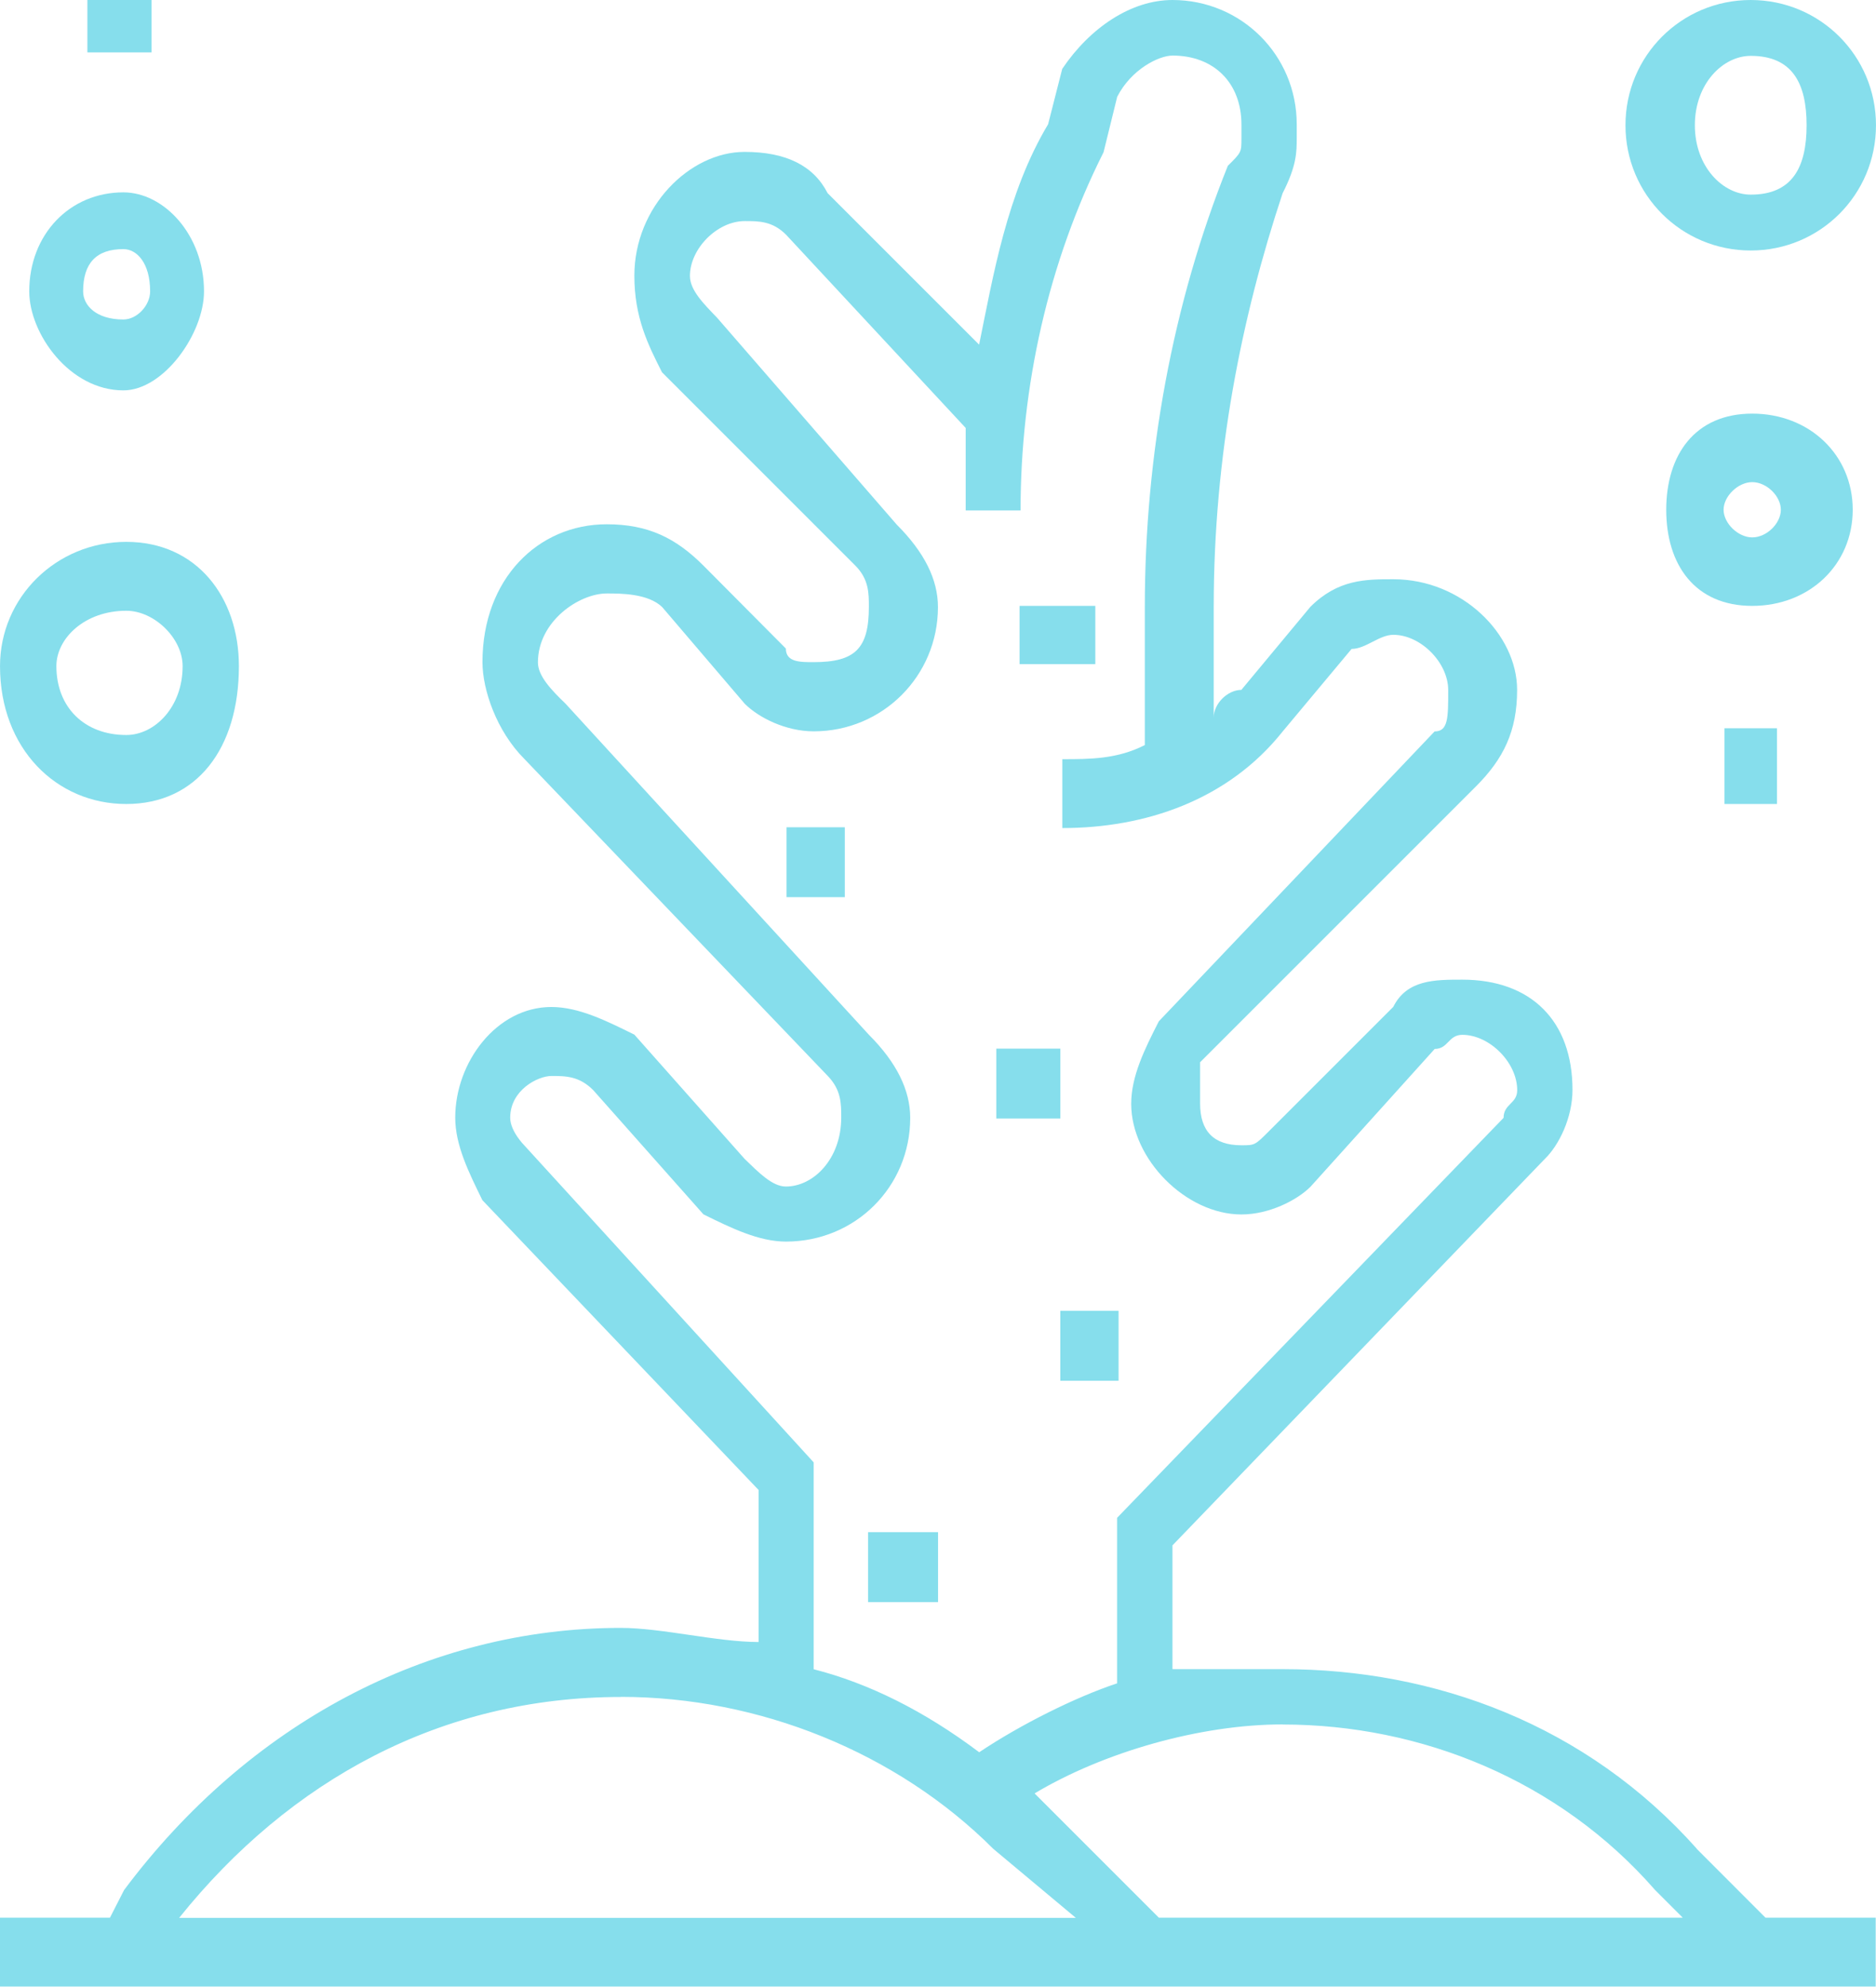<?xml version="1.0" encoding="UTF-8"?> <!-- Creator: CorelDRAW 2020 (64-Bit) --> <svg xmlns="http://www.w3.org/2000/svg" xmlns:xlink="http://www.w3.org/1999/xlink" xmlns:xodm="http://www.corel.com/coreldraw/odm/2003" xml:space="preserve" width="38.313mm" height="40.574mm" style="shape-rendering:geometricPrecision; text-rendering:geometricPrecision; image-rendering:optimizeQuality; fill-rule:evenodd; clip-rule:evenodd" viewBox="0 0 188.71 199.85"> <defs> <style type="text/css"> <![CDATA[ .fil0 {fill:#86DEEC} ]]> </style> </defs> <g id="Слой_x0020_1">  <g id="_1605185918496"> <path class="fil0" d="M170.69 185.98c-11.13,-12.5 -26.37,-18.07 -41.66,-18.07 -4.15,0 -6.93,0 -11.09,0 0,-12.45 0,-12.45 0,-12.45 37.46,-38.88 37.46,-38.88 37.46,-38.88 1.42,-1.37 2.78,-4.15 2.78,-6.94 0,-6.93 -4.15,-11.09 -11.09,-11.09 -2.78,0 -5.57,0 -6.94,2.74 -12.5,12.5 -12.5,12.5 -12.5,12.5 -1.42,1.42 -1.42,1.42 -2.78,1.42 -2.78,0 -4.15,-1.42 -4.15,-4.2 0,-1.37 0,-2.78 0,-4.15 27.74,-27.74 27.74,-27.74 27.74,-27.74 2.78,-2.78 4.15,-5.57 4.15,-9.72 0,-5.57 -5.52,-11.13 -12.45,-11.13 -2.78,0 -5.57,0 -8.35,2.78 -6.94,8.35 -6.94,8.35 -6.94,8.35 -1.37,0 -2.78,1.37 -2.78,2.78 0,-11.13 0,-11.13 0,-11.13 0,-15.24 2.78,-29.11 6.93,-41.61 1.42,-2.78 1.42,-4.15 1.42,-5.57 0,-1.37 0,-1.37 0,-1.37 0,-6.94 -5.57,-12.5 -12.5,-12.5 -4.15,0 -8.3,2.78 -11.09,6.93 -1.42,5.57 -1.42,5.57 -1.42,5.57 -4.15,6.93 -5.52,15.24 -6.94,22.17 -15.24,-15.24 -15.24,-15.24 -15.24,-15.24 -1.42,-2.78 -4.2,-4.15 -8.35,-4.15 -5.52,0 -11.09,5.52 -11.09,12.45 0,4.2 1.37,6.94 2.78,9.72 19.44,19.44 19.44,19.44 19.44,19.44 1.37,1.37 1.37,2.78 1.37,4.15 0,4.2 -1.37,5.57 -5.57,5.57 -1.37,0 -2.78,0 -2.78,-1.37 -8.3,-8.35 -8.3,-8.35 -8.3,-8.35 -2.78,-2.78 -5.57,-4.15 -9.72,-4.15 -6.93,0 -12.5,5.52 -12.5,13.87 0,2.78 1.42,6.93 4.2,9.72 30.52,31.89 30.52,31.89 30.52,31.89 1.37,1.42 1.37,2.78 1.37,4.2 0,4.15 -2.78,6.94 -5.57,6.94 -1.37,0 -2.74,-1.42 -4.15,-2.78 -11.09,-12.5 -11.09,-12.5 -11.09,-12.5 -2.78,-1.37 -5.57,-2.78 -8.35,-2.78 -5.52,0 -9.67,5.57 -9.67,11.13 0,2.78 1.37,5.52 2.73,8.3 27.79,29.16 27.79,29.16 27.79,29.16 0,15.29 0,15.29 0,15.29 -4.2,0 -9.72,-1.42 -13.87,-1.42 -19.44,0 -37.51,9.72 -49.96,26.37 -1.42,2.78 -1.42,2.78 -1.42,2.78 -11.09,0 -11.09,0 -11.09,0 0,6.93 0,6.93 0,6.93 188.71,0 188.71,0 188.71,0 0,-6.93 0,-6.93 0,-6.93 -11.09,0 -11.09,0 -11.09,0l-6.93 -6.94zm-41.66 -12.5c13.87,0 27.79,5.57 37.46,16.65 2.78,2.78 2.78,2.78 2.78,2.78 -52.7,0 -52.7,0 -52.7,0 -12.5,-12.5 -12.5,-12.5 -12.5,-12.5 0,0 0,0 0,0 6.94,-4.15 16.65,-6.94 24.96,-6.94zm-76.29 -58.26c0,0 -1.42,-1.42 -1.42,-2.78 0,-2.78 2.78,-4.2 4.15,-4.2 1.42,0 2.78,0 4.2,1.42 11.09,12.5 11.09,12.5 11.09,12.5 2.78,1.37 5.57,2.74 8.3,2.74 6.98,0 12.5,-5.52 12.5,-12.45 0,-2.78 -1.37,-5.57 -4.15,-8.35 -30.52,-33.31 -30.52,-33.31 -30.52,-33.31 -1.42,-1.37 -2.78,-2.78 -2.78,-4.15 0,-4.15 4.15,-6.94 6.93,-6.94 1.42,0 4.15,0 5.57,1.37 8.3,9.72 8.3,9.72 8.3,9.72 1.42,1.42 4.15,2.78 6.94,2.78 6.93,0 12.5,-5.57 12.5,-12.5 0,-2.78 -1.37,-5.52 -4.15,-8.3 -18.07,-20.81 -18.07,-20.81 -18.07,-20.81 -1.37,-1.42 -2.73,-2.78 -2.73,-4.2 0,-2.73 2.73,-5.52 5.52,-5.52 1.42,0 2.78,0 4.15,1.37 18.07,19.44 18.07,19.44 18.07,19.44 0,2.78 0,5.57 0,8.3 5.52,0 5.52,0 5.52,0 0,-12.45 2.78,-24.96 8.35,-36.04 1.37,-5.57 1.37,-5.57 1.37,-5.57 1.42,-2.78 4.2,-4.15 5.57,-4.15 4.15,0 6.93,2.74 6.93,6.94 0,1.37 0,1.37 0,1.37 0,1.42 0,1.42 -1.37,2.78 -5.57,13.87 -8.35,29.16 -8.35,44.4 0,13.87 0,13.87 0,13.87 -2.78,1.42 -5.52,1.42 -8.3,1.42 0,6.93 0,6.93 0,6.93 8.3,0 16.65,-2.78 22.17,-9.72 6.93,-8.3 6.93,-8.3 6.93,-8.3 1.42,0 2.78,-1.42 4.2,-1.42 2.74,0 5.52,2.78 5.52,5.57 0,2.78 0,4.15 -1.37,4.15 -27.74,29.16 -27.74,29.16 -27.74,29.16 -1.42,2.78 -2.78,5.52 -2.78,8.3 0,5.57 5.52,11.13 11.09,11.13 2.78,0 5.57,-1.42 6.94,-2.78 12.5,-13.87 12.5,-13.87 12.5,-13.87 1.37,0 1.37,-1.42 2.78,-1.42 2.73,0 5.52,2.78 5.52,5.57 0,1.37 -1.37,1.37 -1.37,2.78 -38.88,40.24 -38.88,40.24 -38.88,40.24 0,16.65 0,16.65 0,16.65 -4.15,1.37 -9.72,4.15 -13.87,6.93 -5.52,-4.15 -11.09,-6.93 -16.65,-8.35 0,-20.81 0,-20.81 0,-20.81l-29.11 -31.89zm9.72 55.48c13.87,0 27.74,5.57 37.46,15.29 8.3,6.94 8.3,6.94 8.3,6.94 -90.2,0 -90.2,0 -90.2,0 11.13,-13.87 26.37,-22.22 44.44,-22.22zm0 0c0,0 0,0 0,0z"></path> <polygon class="fil0" points="106.66,138.9 112.52,138.9 112.52,131.86 106.66,131.86 "></polygon> <polygon class="fil0" points="87.32,161.17 94.36,161.17 94.36,154.13 87.32,154.13 "></polygon> <polygon class="fil0" points="100.22,112.52 106.66,112.52 106.66,105.49 100.22,105.49 "></polygon> <polygon class="fil0" points="79.12,90.25 84.98,90.25 84.98,83.22 79.12,83.22 "></polygon> <polygon class="fil0" points="102.56,66.81 110.18,66.81 110.18,60.95 102.56,60.95 "></polygon> <path class="fil0" d="M12.41 39.27c4.05,0 8.11,-5.71 8.11,-9.96 0,-5.71 -4.05,-9.96 -8.11,-9.96 -5.42,0 -9.47,4.25 -9.47,9.96 0,4.25 4.05,9.96 9.47,9.96zm0 -14.21c1.37,0 2.69,1.42 2.69,4.25 0,1.42 -1.32,2.83 -2.69,2.83 -2.74,0 -4.05,-1.42 -4.05,-2.83 0,-2.83 1.32,-4.25 4.05,-4.25zm0 0c0,0 0,0 0,0z"></path> <path class="fil0" d="M12.7 80.88c7.08,0 11.33,-5.57 11.33,-13.87 0,-6.94 -4.25,-12.5 -11.33,-12.5 -7.03,0 -12.7,5.57 -12.7,12.5 0,8.3 5.67,13.87 12.7,13.87zm0 -19.44c2.83,0 5.67,2.78 5.67,5.57 0,4.15 -2.83,6.93 -5.67,6.93 -4.2,0 -7.03,-2.78 -7.03,-6.93 0,-2.78 2.83,-5.57 7.03,-5.57zm0 0c0,0 0,0 0,0z"></path> <polygon class="fil0" points="8.79,5.27 15.24,5.27 15.24,0 8.79,0 "></polygon> <path class="fil0" d="M186.37 51.28c0,-5.52 -4.35,-9.67 -10.11,-9.67 -5.76,0 -8.65,4.15 -8.65,9.67 0,5.52 2.88,9.67 8.65,9.67 5.76,0 10.11,-4.15 10.11,-9.67zm-10.11 2.78c-1.42,0 -2.88,-1.42 -2.88,-2.78 0,-1.37 1.47,-2.78 2.88,-2.78 1.46,0 2.88,1.42 2.88,2.78 0,1.37 -1.42,2.78 -2.88,2.78zm0 0c0,0 0,0 0,0z"></path> <path class="fil0" d="M176.11 25.2c6.98,0 12.6,-5.62 12.6,-12.6 0,-6.98 -5.62,-12.6 -12.6,-12.6 -6.98,0 -12.6,5.62 -12.6,12.6 0,6.98 5.62,12.6 12.6,12.6zm0 -19.58c4.2,0 5.62,2.78 5.62,6.98 0,4.2 -1.42,6.98 -5.62,6.98 -2.78,0 -5.62,-2.78 -5.62,-6.98 0,-4.2 2.83,-6.98 5.62,-6.98zm0 0c0,0 0,0 0,0z"></path> <polygon class="fil0" points="173.47,80.88 178.75,80.88 178.75,73.26 173.47,73.26 "></polygon> </g> </g> </svg> 